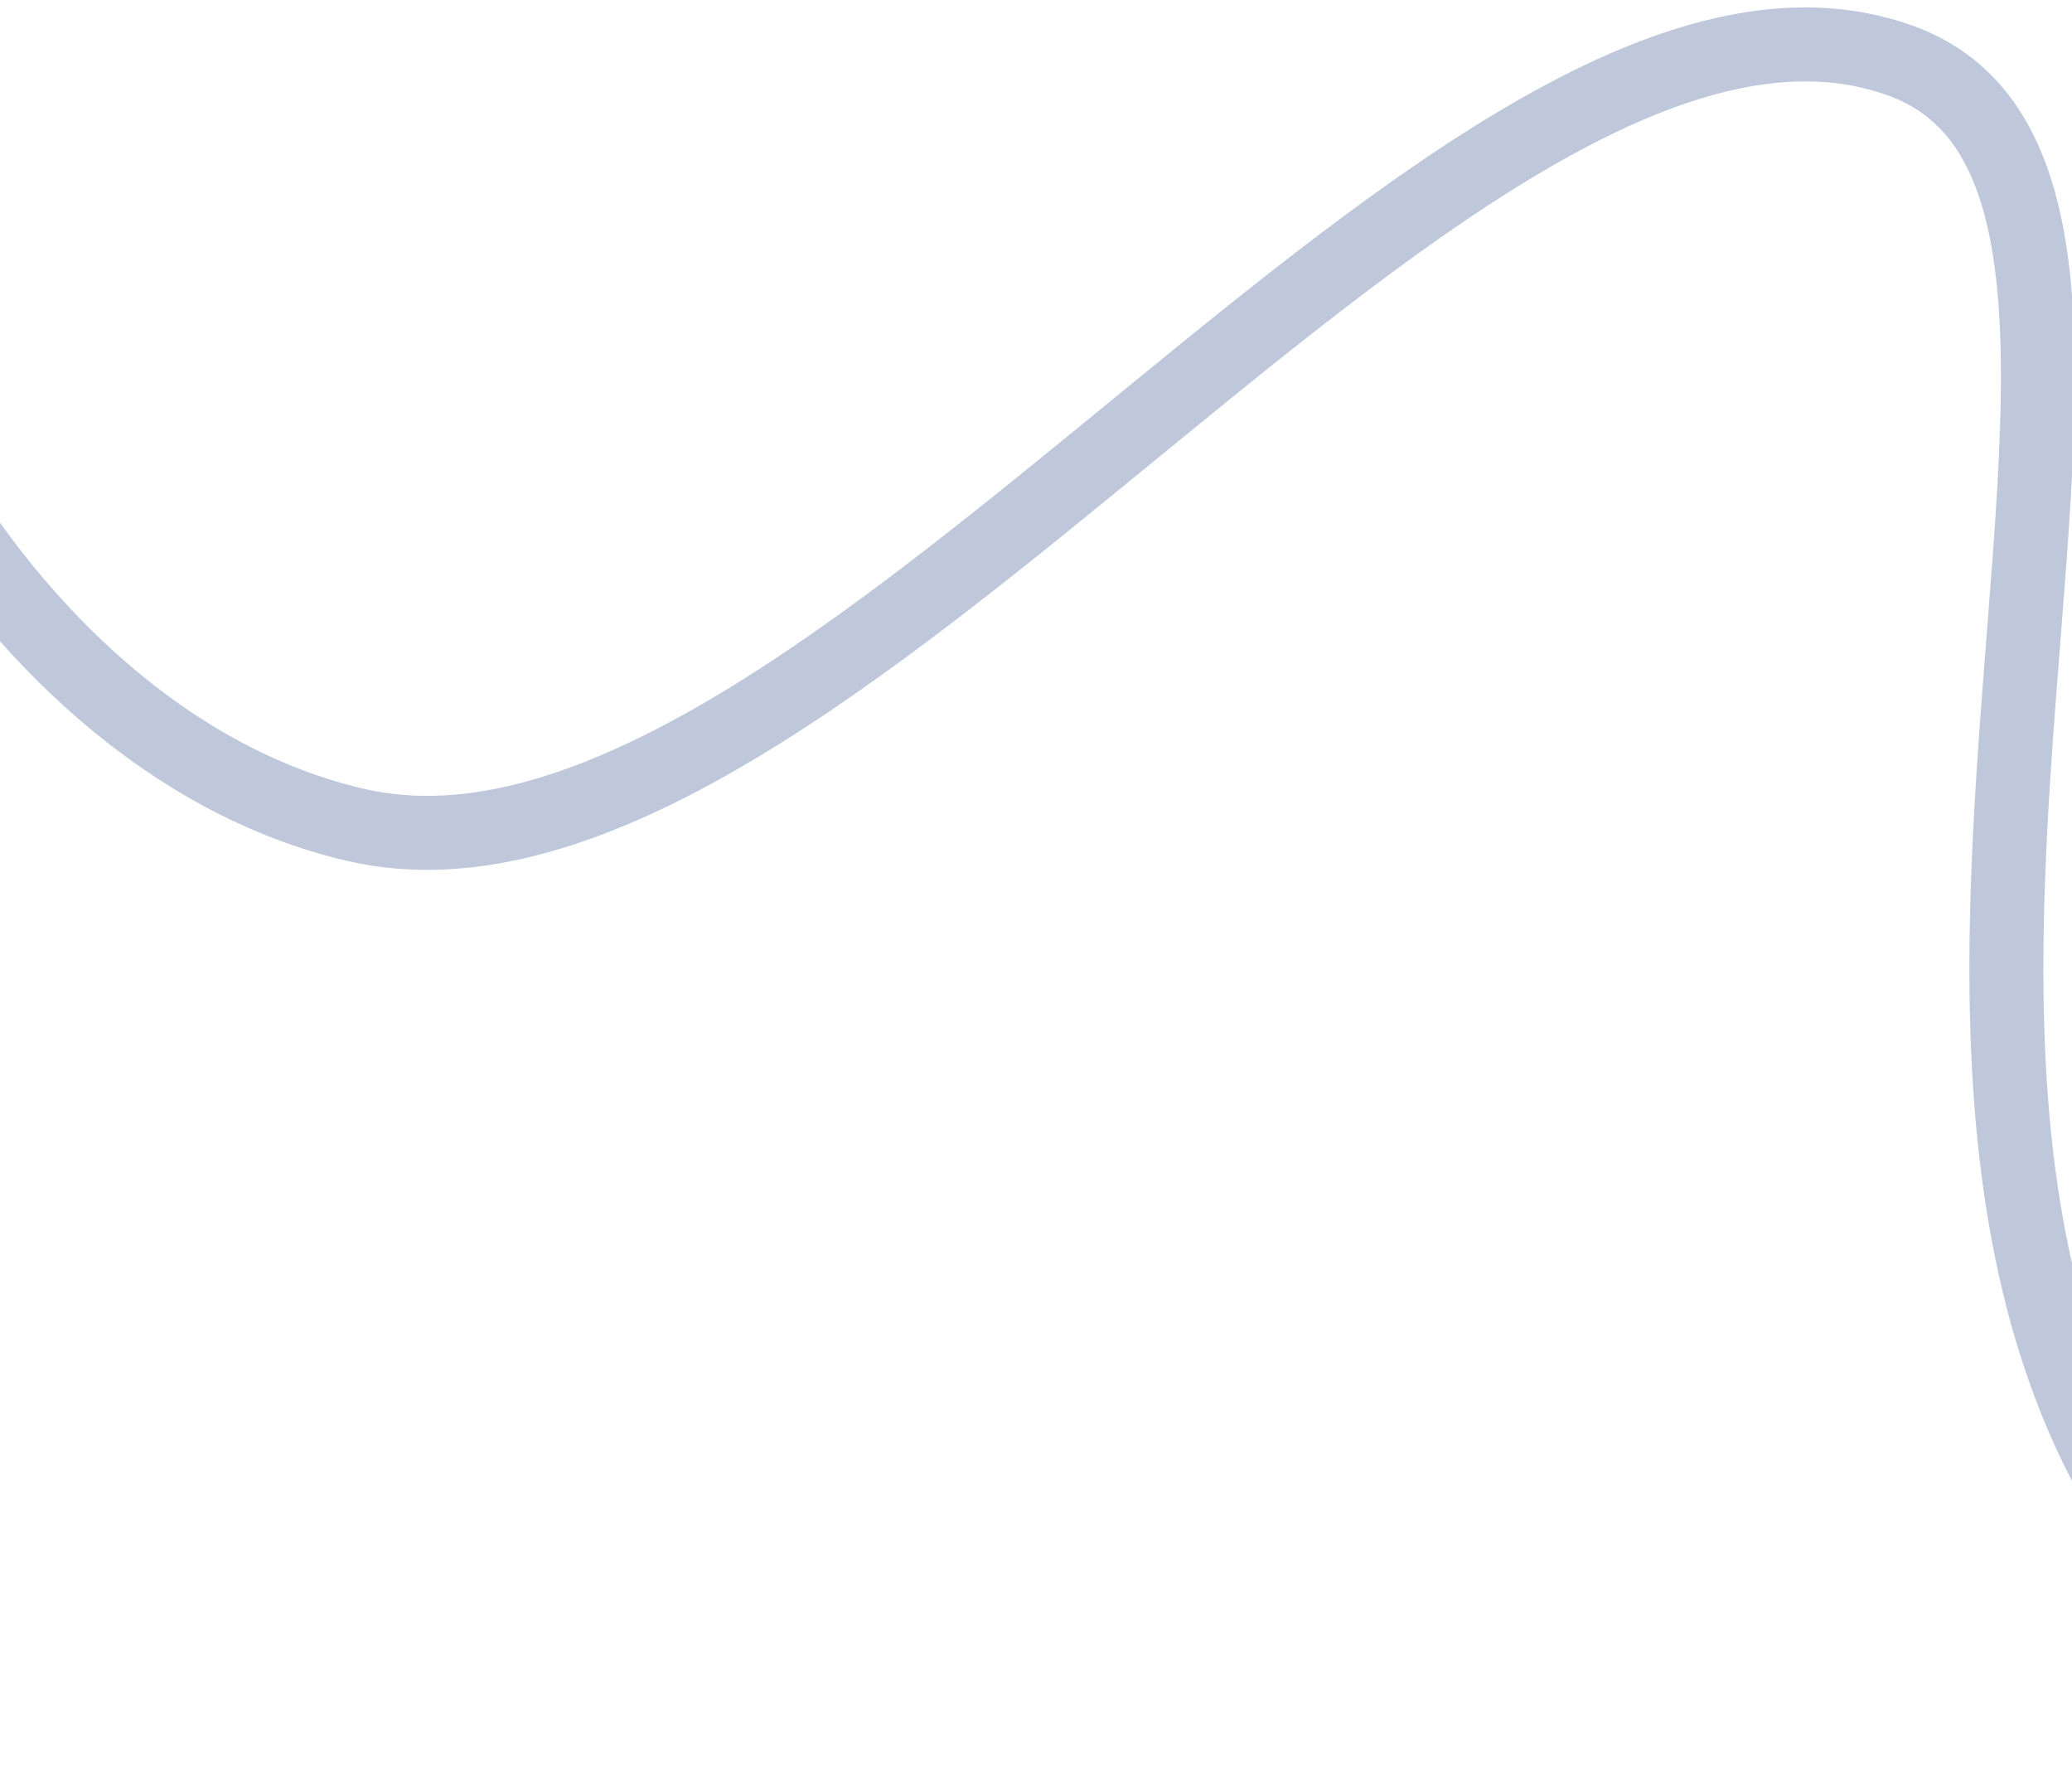 <?xml version="1.0" encoding="UTF-8"?> <svg xmlns="http://www.w3.org/2000/svg" width="280" height="239" viewBox="0 0 280 239" fill="none"><path opacity="0.3" d="M-23.5 2C-34.207 31.581 -2.255 99.799 48.077 111.454C110.992 126.024 198.079 -12.719 256.689 8.142C315.298 29.003 202.383 215.429 360.001 248.542" stroke="#284885" stroke-width="10"></path></svg> 
